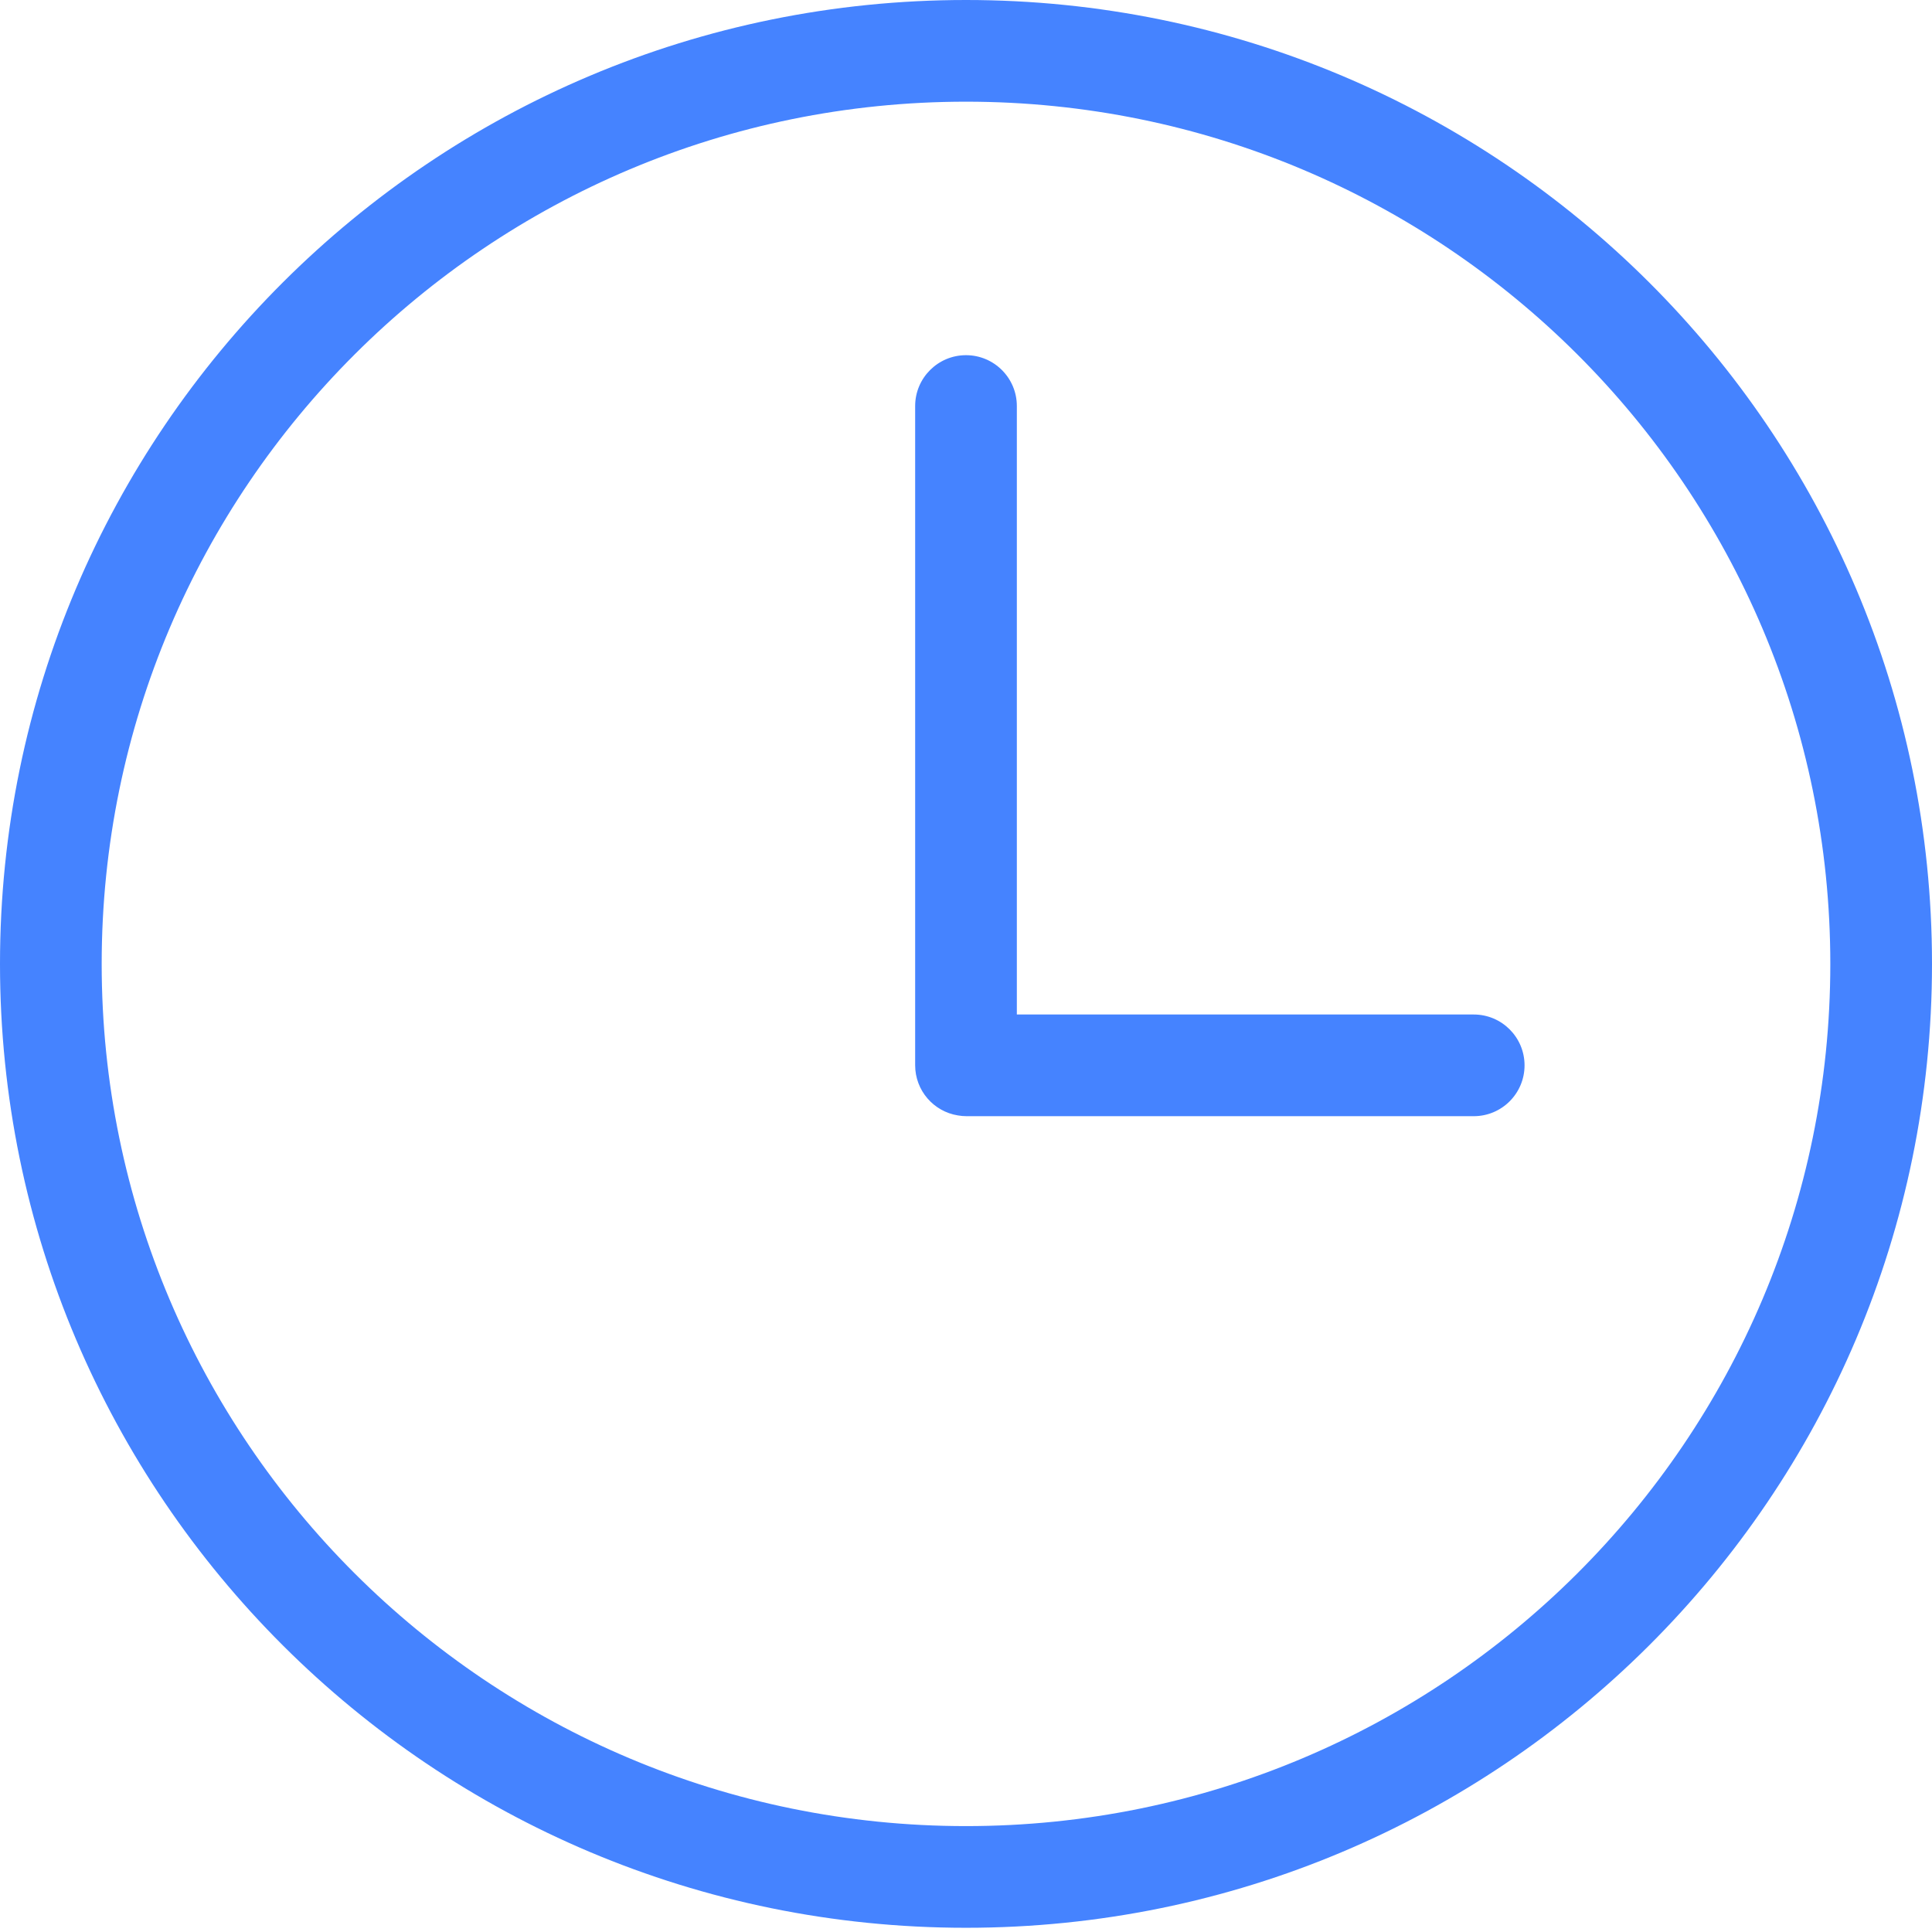 <?xml version="1.0" encoding="UTF-8"?>
<svg width="38px" height="38px" viewBox="0 0 38 38" version="1.1" xmlns="http://www.w3.org/2000/svg" xmlns:xlink="http://www.w3.org/1999/xlink">
    <!-- Generator: Sketch 47.1 (45422) - http://www.bohemiancoding.com/sketch -->
    <title>Oval</title>
    <desc>Created with Sketch.</desc>
    <defs></defs>
    <g id="Page-1" stroke="none" stroke-width="1" fill="none" fill-rule="evenodd">
        <g id="官网A" transform="translate(-416, -3398)" fill="#4583FF">
            <g id="特点" transform="translate(-3, 3076)">
                <g id="Group-4" transform="translate(419, 133)">
                    <g id="响应" transform="translate(0, 189)">
                        <g id="Group-14">
                            <g id="Oval">
                                <path d="M19,37.917 C8.507,37.917 0,29.43 0,18.959 C0,8.488 8.507,0 19,0 C29.493,0 38,8.488 38,18.959 C38,29.43 29.493,37.917 19,37.917 Z M19,35.917 C28.389,35.917 36,28.324 36,18.959 C36,9.593 28.389,2 19,2 C9.611,2 2,9.593 2,18.959 C2,28.324 9.611,35.917 19,35.917 Z" fill-rule="nonzero"></path>
                                <path d="M20,19.954 L20,7.986 C20,7.434 19.552,6.986 19,6.986 L19,6.986 L19,6.986 C18.448,6.986 18,7.434 18,7.986 L18,7.986 L18,20.952 C18,21.45 18.364,21.863 18.841,21.939 C18.897,21.949 18.955,21.954 19.014,21.954 L28.986,21.954 C29.539,21.954 29.986,21.506 29.986,20.954 C29.986,20.402 29.539,19.954 28.986,19.954 L20,19.954 Z" id="Combined-Shape" fill-rule="evenodd"></path>
                            </g>
                        </g>
                    </g>
                </g>
            </g>
        </g>
    </g>
</svg>